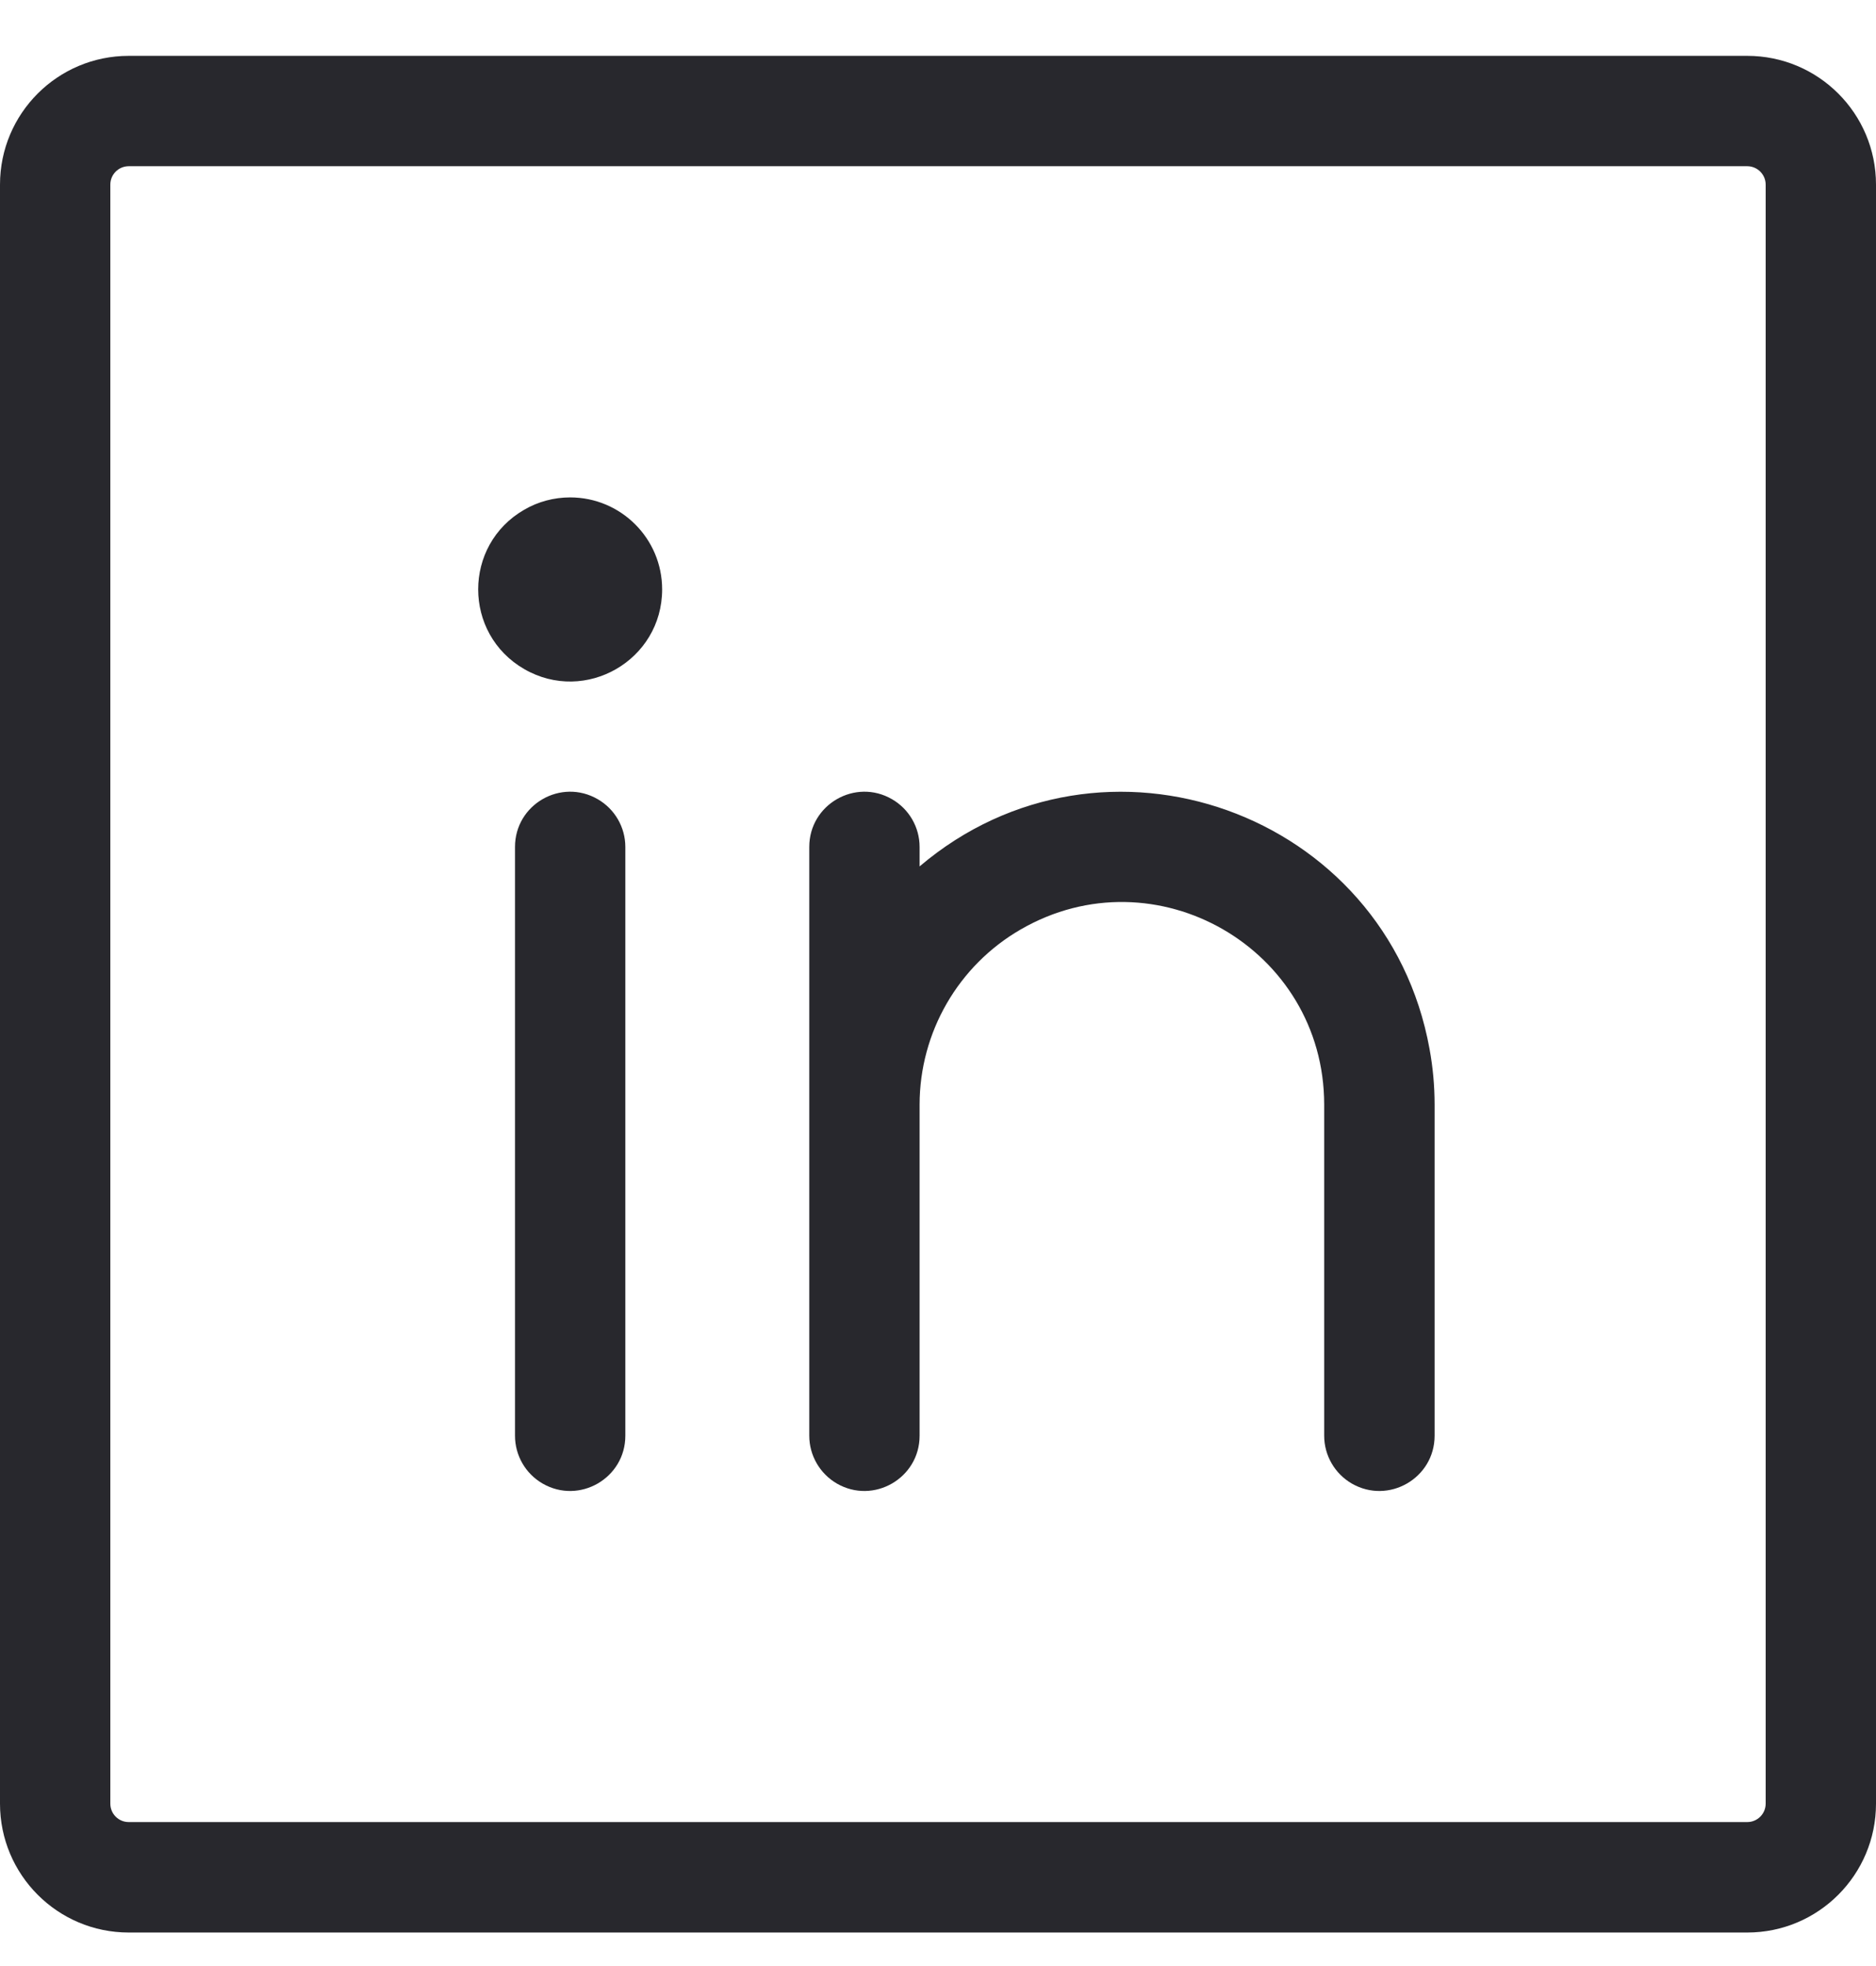 <svg width="21" height="22" viewBox="0 0 21 22" fill="none" xmlns="http://www.w3.org/2000/svg">
  <path id="Vector"
    d="M19.559 0.625H1.441C0.645 0.625 0 1.27 0 2.066V20.183C0 20.979 0.645 21.625 1.441 21.625H19.559C20.355 21.625 21 20.979 21 20.183V2.066C21 1.27 20.355 0.625 19.559 0.625ZM19.765 20.183C19.765 20.297 19.672 20.389 19.559 20.389H1.441C1.327 20.389 1.235 20.297 1.235 20.183V2.066C1.235 1.952 1.327 1.86 1.441 1.86H19.559C19.672 1.86 19.765 1.952 19.765 2.066V20.183ZM7 9.477V16.066C7 16.541 6.485 16.838 6.074 16.601C5.882 16.49 5.765 16.286 5.765 16.066V9.477C5.765 9.002 6.279 8.705 6.691 8.943C6.882 9.053 7 9.257 7 9.477ZM16.059 12.36V16.066C16.059 16.541 15.544 16.838 15.132 16.601C14.941 16.49 14.823 16.286 14.823 16.066V12.36C14.822 10.616 12.935 9.528 11.425 10.401C10.726 10.805 10.295 11.552 10.294 12.36V16.066C10.294 16.541 9.779 16.838 9.368 16.601C9.177 16.49 9.059 16.286 9.059 16.066V9.477C9.059 9.002 9.574 8.705 9.985 8.943C10.176 9.053 10.294 9.257 10.294 9.477V9.695C12.348 7.951 15.52 9.085 16.002 11.736C16.04 11.942 16.059 12.151 16.059 12.36ZM7.412 6.595C7.412 7.388 6.554 7.883 5.868 7.487C5.181 7.09 5.181 6.1 5.868 5.704C6.024 5.613 6.202 5.566 6.382 5.566C6.951 5.566 7.412 6.027 7.412 6.595Z"
    fill="#28282D" />
</svg>